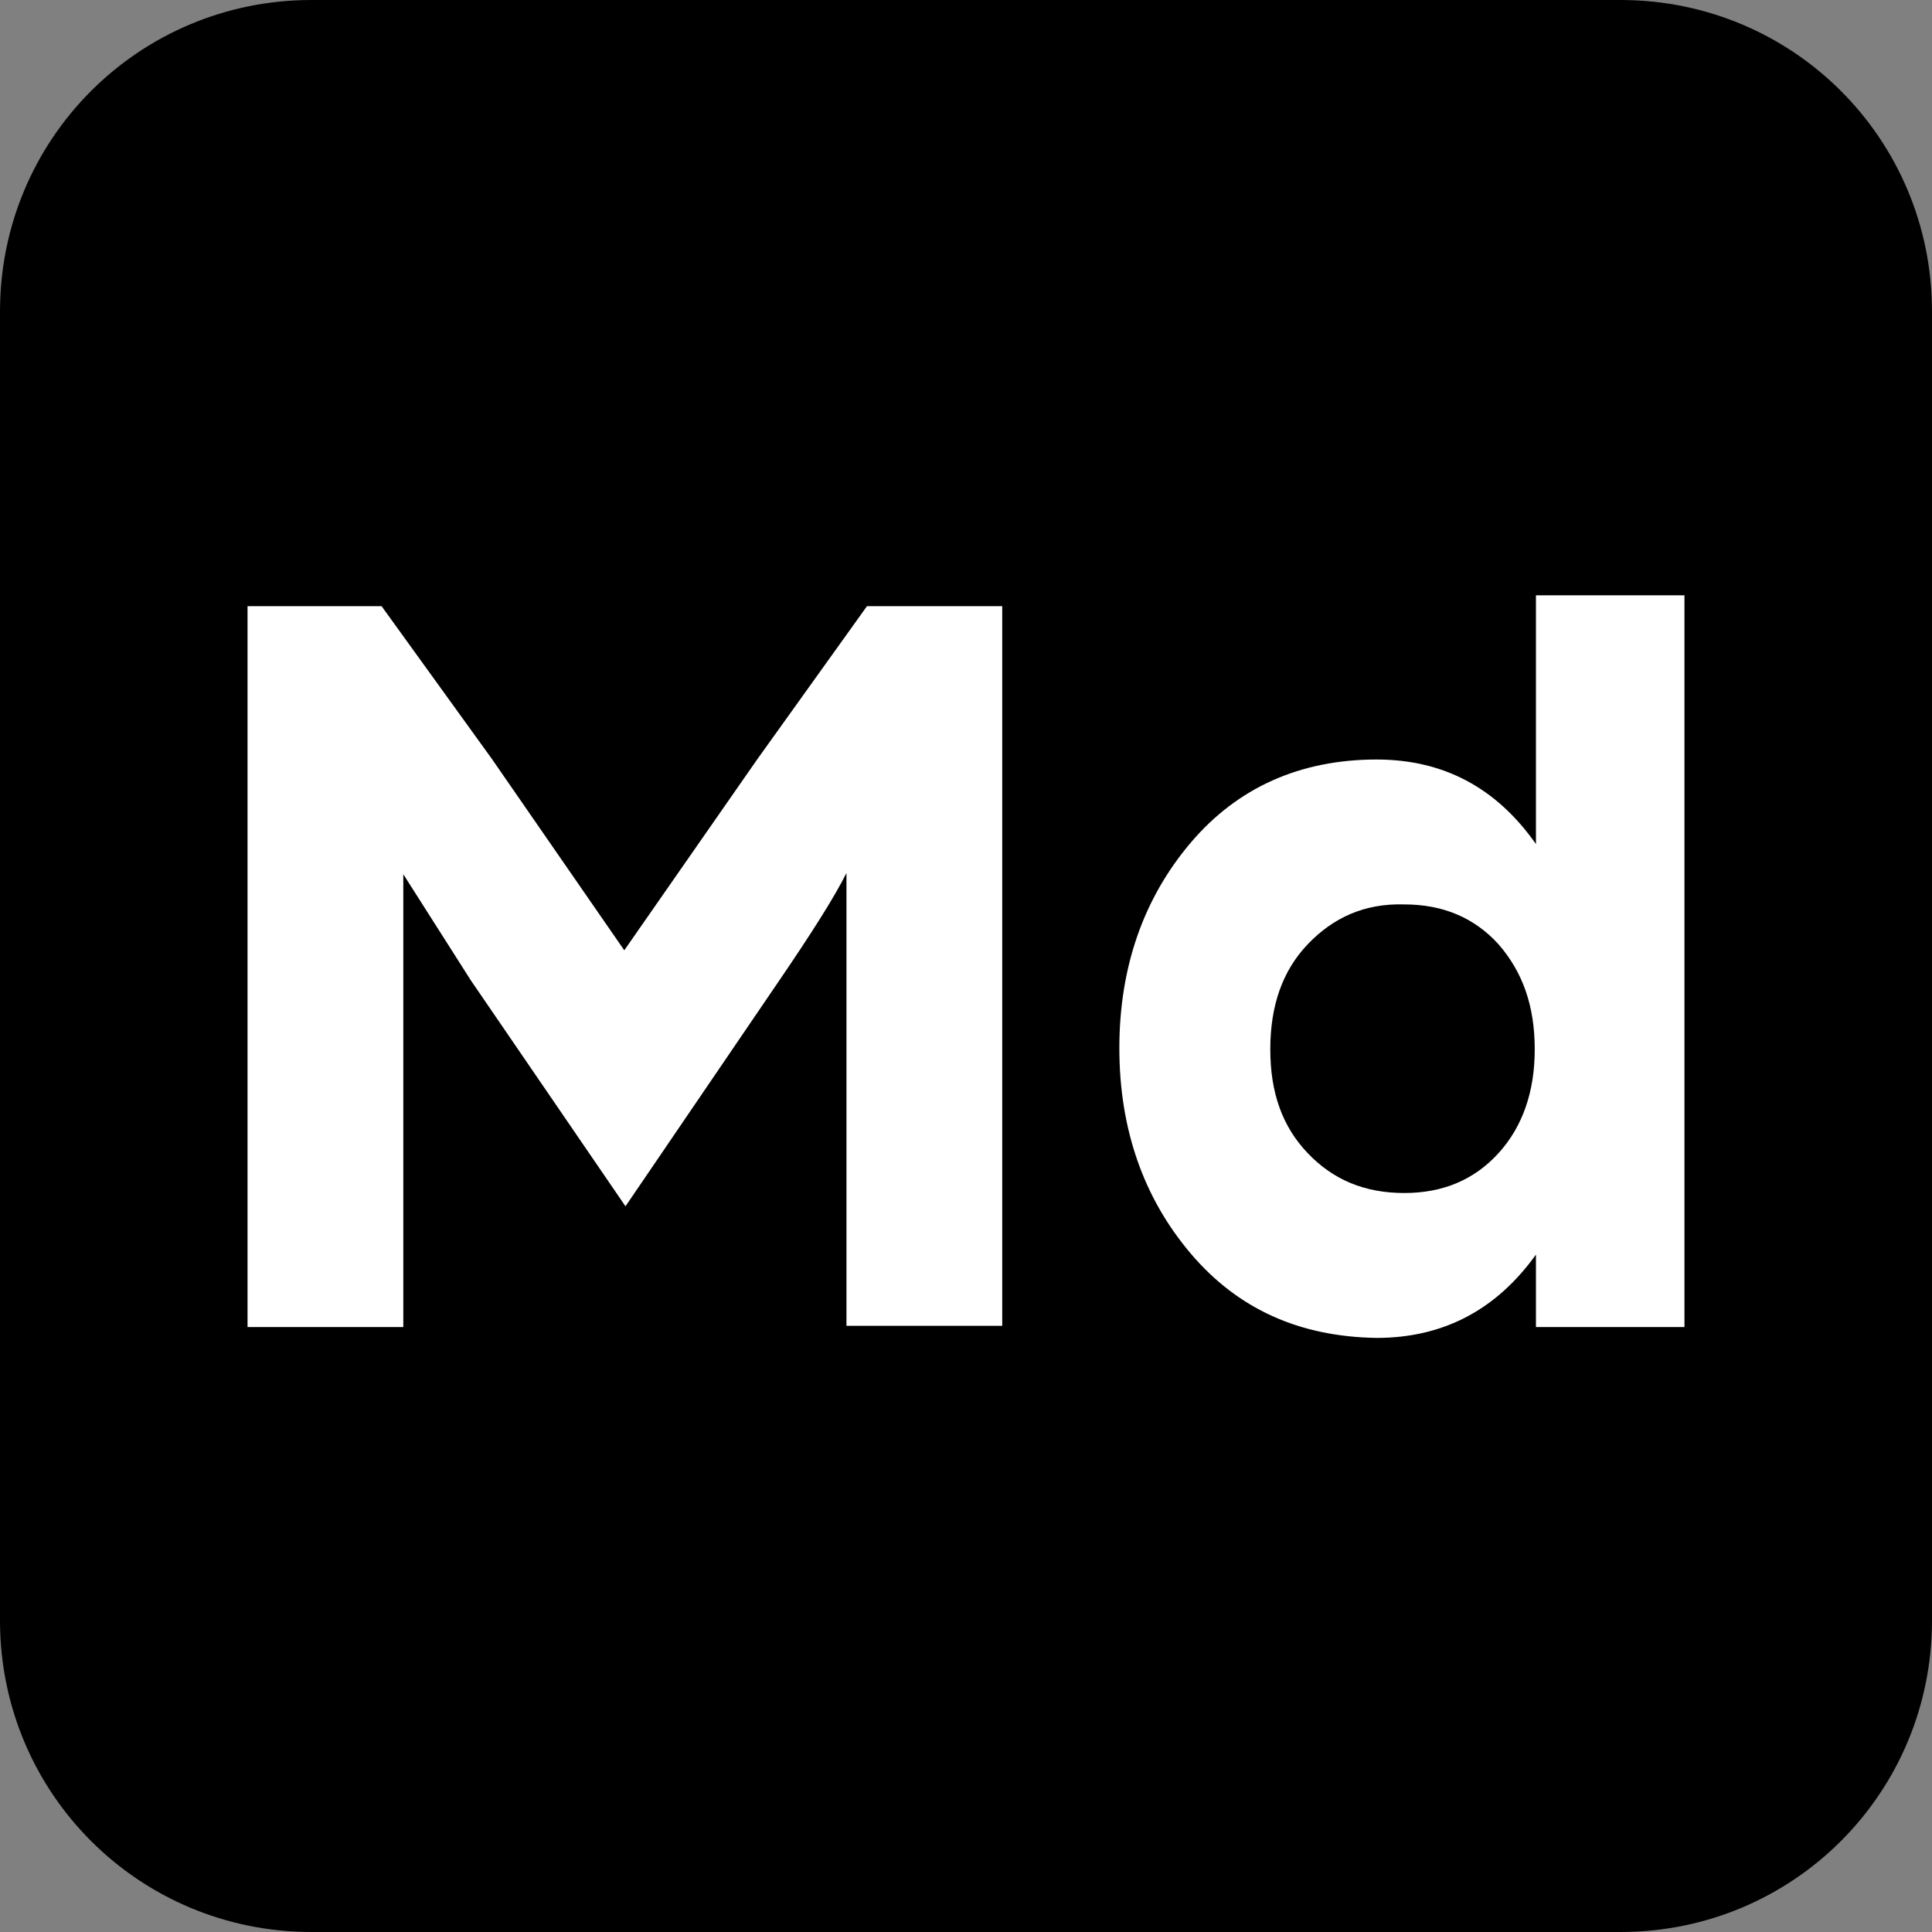 <svg xml:space="preserve" style="enable-background:new 0 0 16 16;" viewBox="0 0 16 16" height="16px" width="16px" y="0px" x="0px" xmlns:xlink="http://www.w3.org/1999/xlink" xmlns="http://www.w3.org/2000/svg" id="Layer_1" version="1.1">
<rect x="0" y="0" width="16" height="16" fill="#808080" stroke="none"/>
<style type="text/css">
	.st0{fill:#FFFFFF;}
</style>
<path d="M13.42,16H2.58C1.15,16,0,14.85,0,13.42V2.58C0,1.15,1.15,0,2.58,0h10.84C14.85,0,16,1.15,16,2.58v10.84
	C16,14.85,14.85,16,13.42,16z"></path>
<g>
	<path d="M2.05,10.98V5.02h1.11l0.91,1.26l1.1,1.59l1.1-1.58l0.91-1.27H8.3v5.96H7.01V7.23c-0.1,0.2-0.29,0.5-0.57,0.91
		L5.18,9.99L3.9,8.12L3.34,7.24v3.75H2.05z" class="st0"></path>
	<path d="M9.86,10.38c-0.39-0.46-0.59-1.03-0.59-1.7c0-0.67,0.2-1.24,0.59-1.7c0.39-0.46,0.91-0.69,1.54-0.69
		c0.55,0,0.99,0.23,1.32,0.7V4.93h1.23v6.06h-1.23v-0.6c-0.33,0.46-0.77,0.69-1.32,0.69C10.76,11.07,10.25,10.84,9.86,10.38z
		 M10.83,7.82c-0.21,0.22-0.31,0.51-0.31,0.87c0,0.36,0.1,0.64,0.31,0.86c0.21,0.22,0.47,0.33,0.8,0.33c0.32,0,0.58-0.11,0.78-0.33
		c0.2-0.22,0.3-0.51,0.3-0.86c0-0.36-0.1-0.64-0.3-0.87c-0.2-0.22-0.46-0.33-0.78-0.33C11.3,7.48,11.04,7.6,10.83,7.82z" class="st0"></path>
</g>
<g>
</g>
<g>
</g>
<g>
</g>
<g>
</g>
<g>
</g>
</svg>
